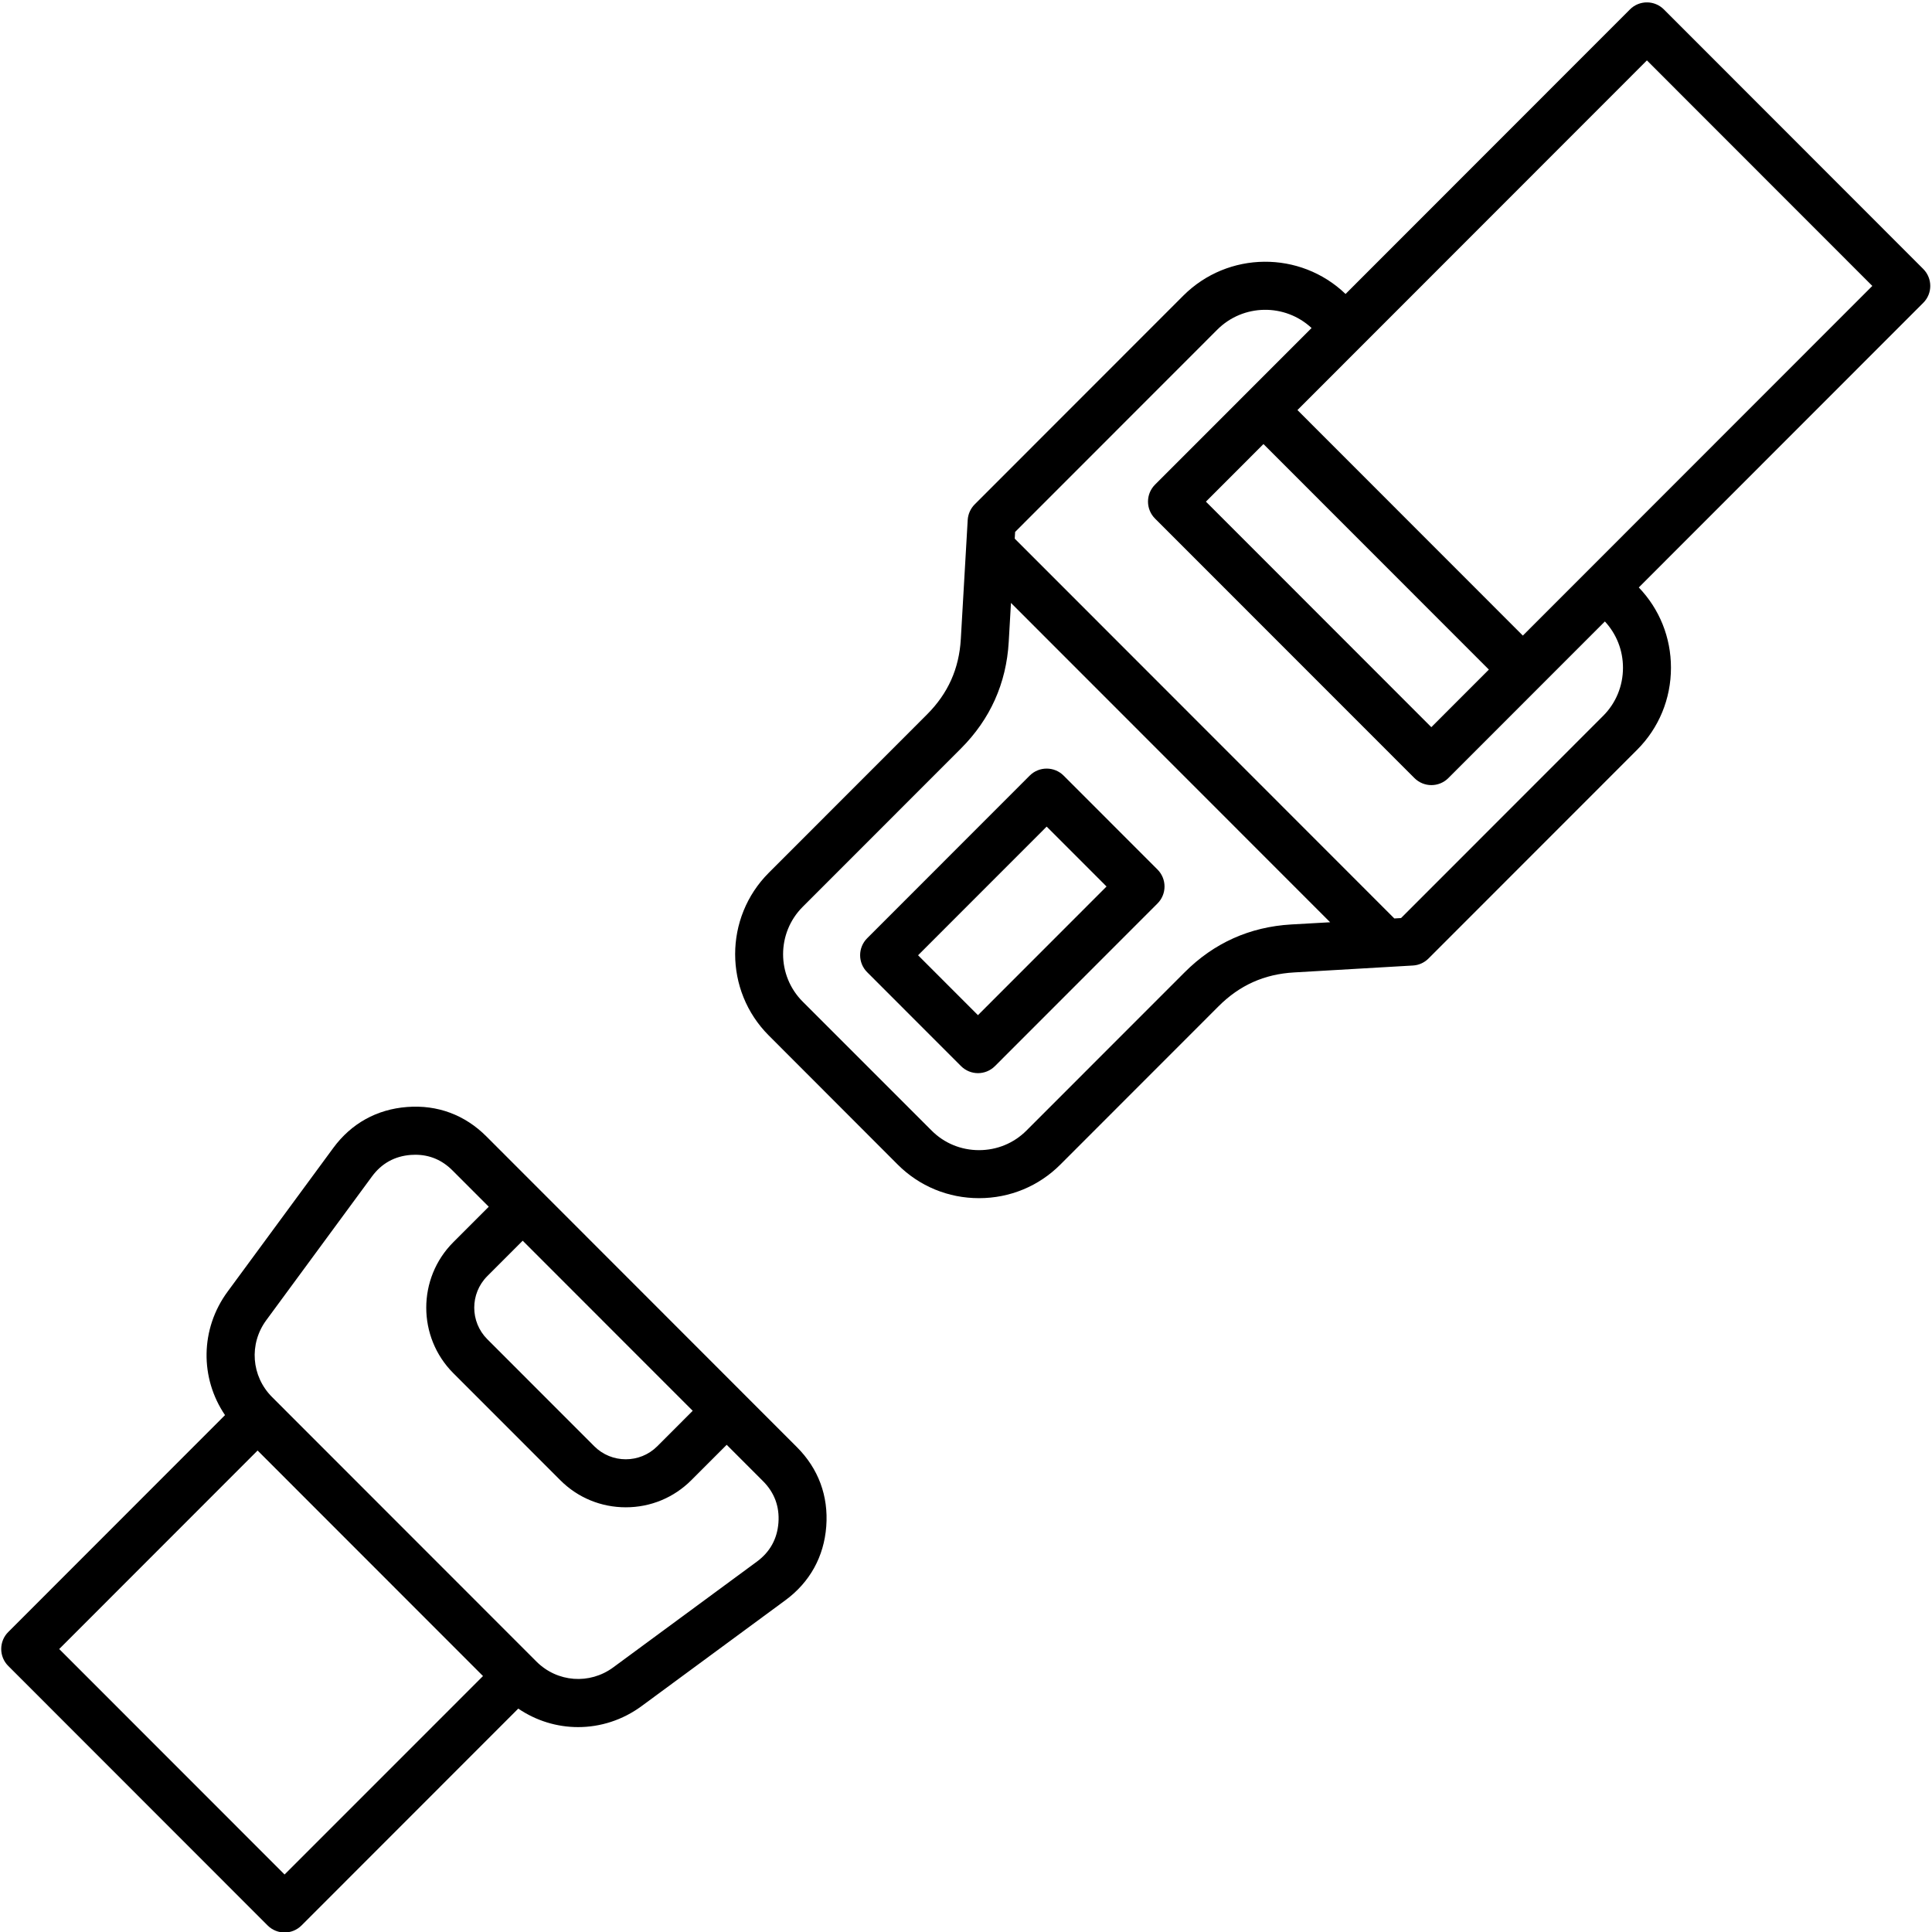 <svg xmlns="http://www.w3.org/2000/svg" xmlns:xlink="http://www.w3.org/1999/xlink" width="1024" viewBox="0 0 768 768" height="1024" preserveAspectRatio="xMidYMid meet"><defs><clipPath id="740763316e"><path d="M 0 0.961 L 768 0.961 L 768 768 L 0 768 Z M 0 0.961 " clip-rule="nonzero"></path></clipPath></defs><g clip-path="url(#740763316e)"><path fill="#000000" d="M 422.812 308.32 C 419.09 304.598 413.043 304.598 409.32 308.32 L 344.715 372.965 C 342.914 374.762 341.914 377.184 341.914 379.715 C 341.914 382.246 342.914 384.68 344.715 386.465 L 382.02 423.793 C 383.883 425.652 386.332 426.594 388.766 426.594 C 391.199 426.594 393.648 425.652 395.512 423.793 L 460.121 359.148 C 461.918 357.348 462.918 354.93 462.918 352.398 C 462.918 349.867 461.918 347.434 460.121 345.648 Z M 388.75 403.543 L 364.949 379.73 L 416.066 328.586 L 439.867 352.398 Z M 764.512 106.91 L 661.418 3.746 C 659.637 1.961 657.203 0.945 654.676 0.945 C 652.145 0.945 649.711 1.945 647.93 3.746 L 534.879 116.859 C 516.852 99.555 488.137 99.777 470.379 117.527 L 387.461 200.492 C 385.809 202.148 384.82 204.359 384.676 206.699 L 381.941 254.023 C 381.258 265.836 376.867 275.641 368.496 284.016 L 305.609 346.938 C 287.773 364.781 287.773 393.801 305.609 411.629 L 356.852 462.934 C 365.457 471.547 376.945 476.289 389.18 476.289 C 401.414 476.289 412.902 471.547 421.508 462.934 L 484.398 400.008 C 492.766 391.637 502.566 387.242 514.371 386.559 L 561.668 383.805 C 564.008 383.676 566.203 382.676 567.855 381.02 L 650.777 298.055 C 659.461 289.363 664.234 277.789 664.234 265.438 C 664.234 253.422 659.703 242.133 651.445 233.523 L 764.496 120.41 C 768.25 116.699 768.25 110.652 764.512 106.91 Z M 513.273 367.488 C 496.82 368.445 482.551 374.844 470.906 386.512 L 408.016 449.434 C 403.02 454.434 396.324 457.203 389.18 457.203 C 382.035 457.203 375.355 454.449 370.344 449.434 L 319.082 398.164 C 308.695 387.77 308.695 370.863 319.082 360.484 L 381.973 297.562 C 393.633 285.895 400.031 271.629 400.984 255.172 L 401.875 239.668 L 528.754 366.613 Z M 645.16 265.438 C 645.16 272.68 642.359 279.477 637.301 284.539 L 556.941 364.941 L 554.27 365.102 L 403.371 214.117 L 403.531 211.445 L 483.887 131.043 C 494.195 120.742 510.789 120.535 521.371 130.391 L 459.148 192.645 C 457.352 194.445 456.348 196.863 456.348 199.395 C 456.348 201.926 457.352 204.359 459.148 206.145 L 562.258 309.293 C 564.117 311.156 566.566 312.094 569.004 312.094 C 571.438 312.094 573.887 311.156 575.746 309.293 L 637.969 247.039 C 642.598 252.051 645.16 258.531 645.16 265.438 Z M 502.246 176.52 L 591.848 266.172 L 568.973 289.062 L 479.371 199.41 Z M 605.355 252.656 L 515.754 163.004 L 654.676 24.008 L 744.273 113.66 Z M 193.336 451.727 C 184.793 443.18 173.91 439.121 161.852 440.043 C 149.809 440.949 139.641 446.586 132.484 456.328 L 90.465 513.457 C 79.551 528.309 79.457 547.824 89.449 562.531 L 3.285 648.746 C 1.484 650.527 0.484 652.965 0.484 655.496 C 0.484 658.023 1.484 660.461 3.285 662.242 L 106.375 765.391 C 108.238 767.254 110.688 768.195 113.121 768.195 C 115.555 768.195 118.004 767.254 119.867 765.391 L 206.016 679.195 C 213.176 684.066 221.465 686.551 229.801 686.551 C 238.598 686.551 247.461 683.797 255.078 678.176 L 312.18 636.137 C 321.914 628.977 327.547 618.805 328.453 606.754 C 329.359 594.688 325.336 583.801 316.777 575.25 Z M 275.363 560.812 L 261.27 574.918 C 254.363 581.809 243.148 581.809 236.242 574.918 L 193.688 532.336 C 186.797 525.43 186.797 514.207 193.688 507.297 L 207.781 493.195 Z M 113.121 745.145 L 23.535 655.512 L 102.398 576.605 L 192 666.254 Z M 309.441 605.32 C 308.949 611.75 306.07 616.941 300.883 620.762 L 243.785 662.801 C 234.367 669.742 221.512 668.77 213.238 660.492 L 108.156 555.355 C 99.883 547.078 98.914 534.215 105.852 524.793 L 147.867 467.66 C 151.684 462.473 156.871 459.59 163.301 459.098 C 163.902 459.051 164.523 459.035 165.113 459.035 C 170.777 459.035 175.723 461.117 179.844 465.242 L 194.289 479.695 L 180.195 493.797 C 165.859 508.141 165.859 531.492 180.195 545.852 L 222.754 588.43 C 229.672 595.355 238.918 599.176 248.766 599.176 C 258.613 599.176 267.84 595.355 274.777 588.43 L 288.871 574.328 L 303.316 588.781 C 307.852 593.32 309.918 598.891 309.441 605.32 Z M 309.441 605.32 " fill-opacity="1" fill-rule="nonzero"></path></g></svg>